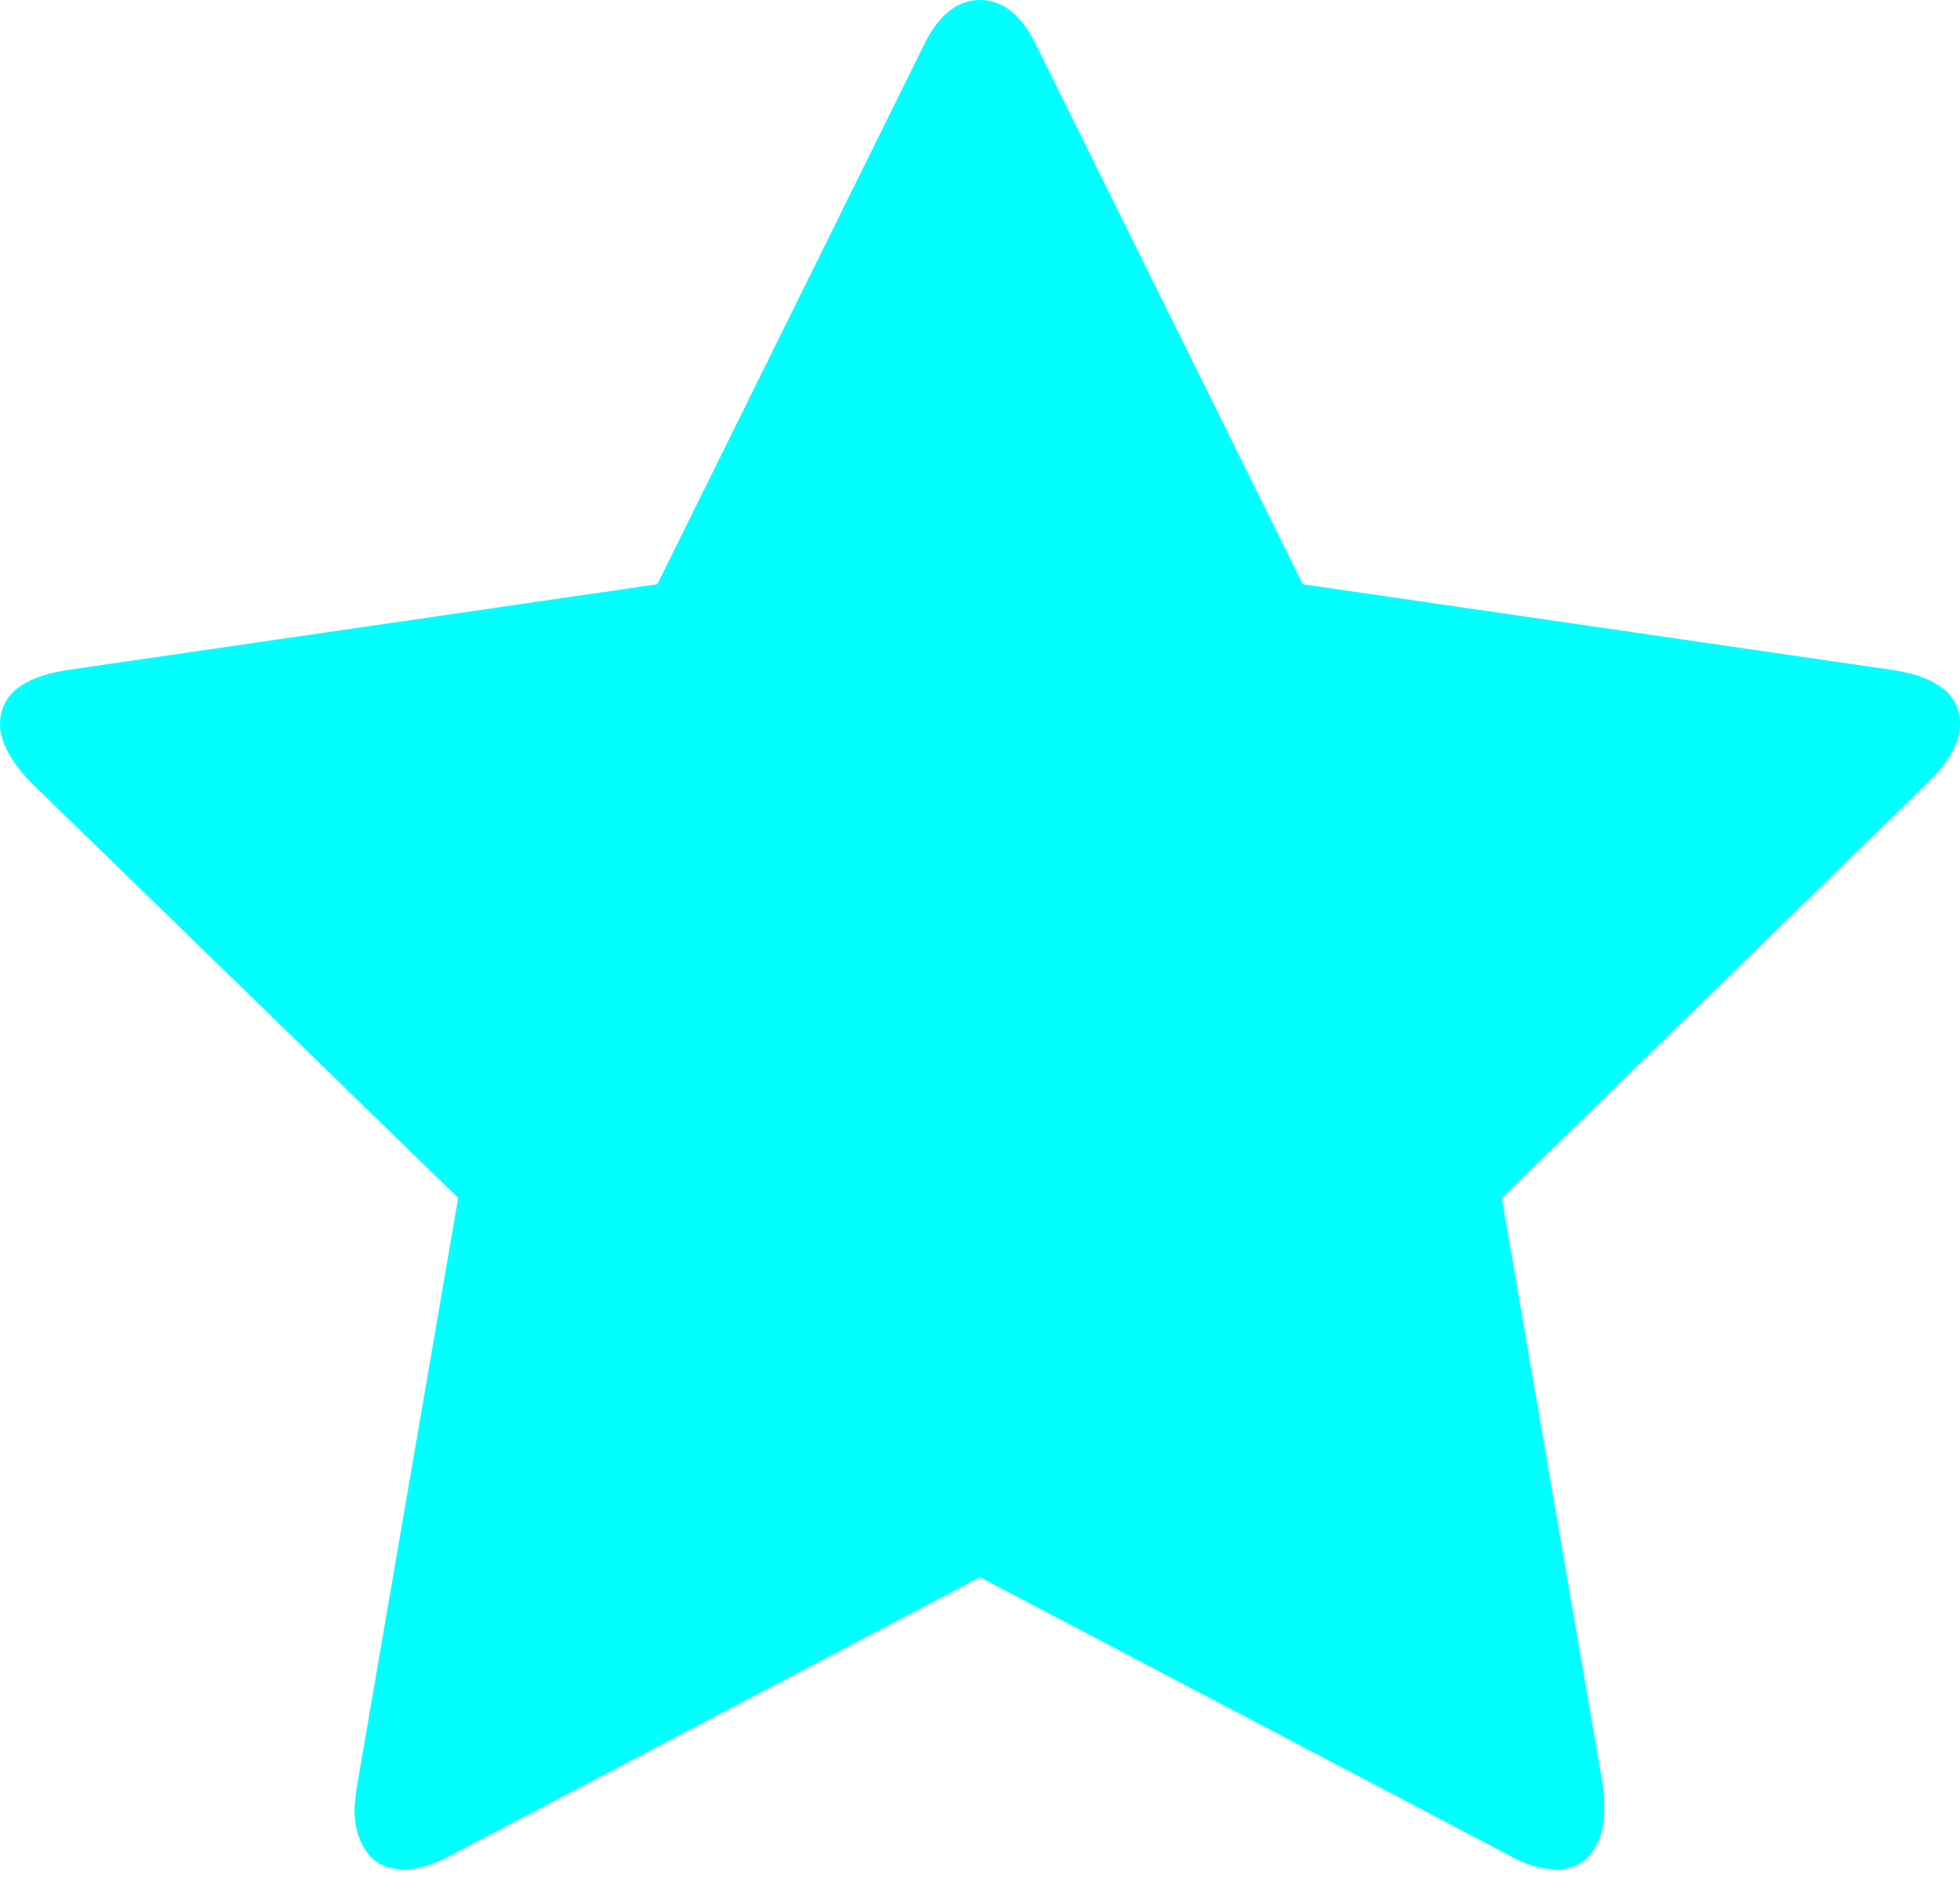 <?xml version="1.0" encoding="UTF-8"?>
<svg id="SVGDoc" width="30" height="29" xmlns="http://www.w3.org/2000/svg" version="1.1" xmlns:xlink="http://www.w3.org/1999/xlink" xmlns:avocode="https://avocode.com/" viewBox="0 0 30 29"><defs></defs><desc>Generated with Avocode.</desc><g><g><title>star</title><path d="M29.999,11.087c0,0.264 -0.156,0.553 -0.469,0.865l-6.544,6.382v0l1.551,9.014c0.012,0.084 0.018,0.204 0.018,0.361c0,0.252 -0.063,0.466 -0.189,0.64c-0.126,0.174 -0.31,0.262 -0.551,0.262c-0.228,0 -0.469,-0.072 -0.721,-0.217l-8.095,-4.255v0l-8.095,4.255c-0.264,0.144 -0.505,0.217 -0.721,0.217c-0.252,0 -0.441,-0.087 -0.567,-0.262c-0.126,-0.174 -0.189,-0.388 -0.19,-0.64c0,-0.072 0.012,-0.192 0.036,-0.361l1.551,-9.014v0l-6.562,-6.381c-0.301,-0.324 -0.451,-0.613 -0.451,-0.866c0,-0.444 0.337,-0.721 1.01,-0.829l9.051,-1.316v0l4.056,-8.203c0.228,-0.493 0.523,-0.739 0.883,-0.739c0.361,0 0.655,0.246 0.883,0.739l4.057,8.203v0l9.051,1.316c0.673,0.108 1.01,0.385 1.01,0.829z" fill="#00ffff" fill-opacity="1"></path></g></g></svg>